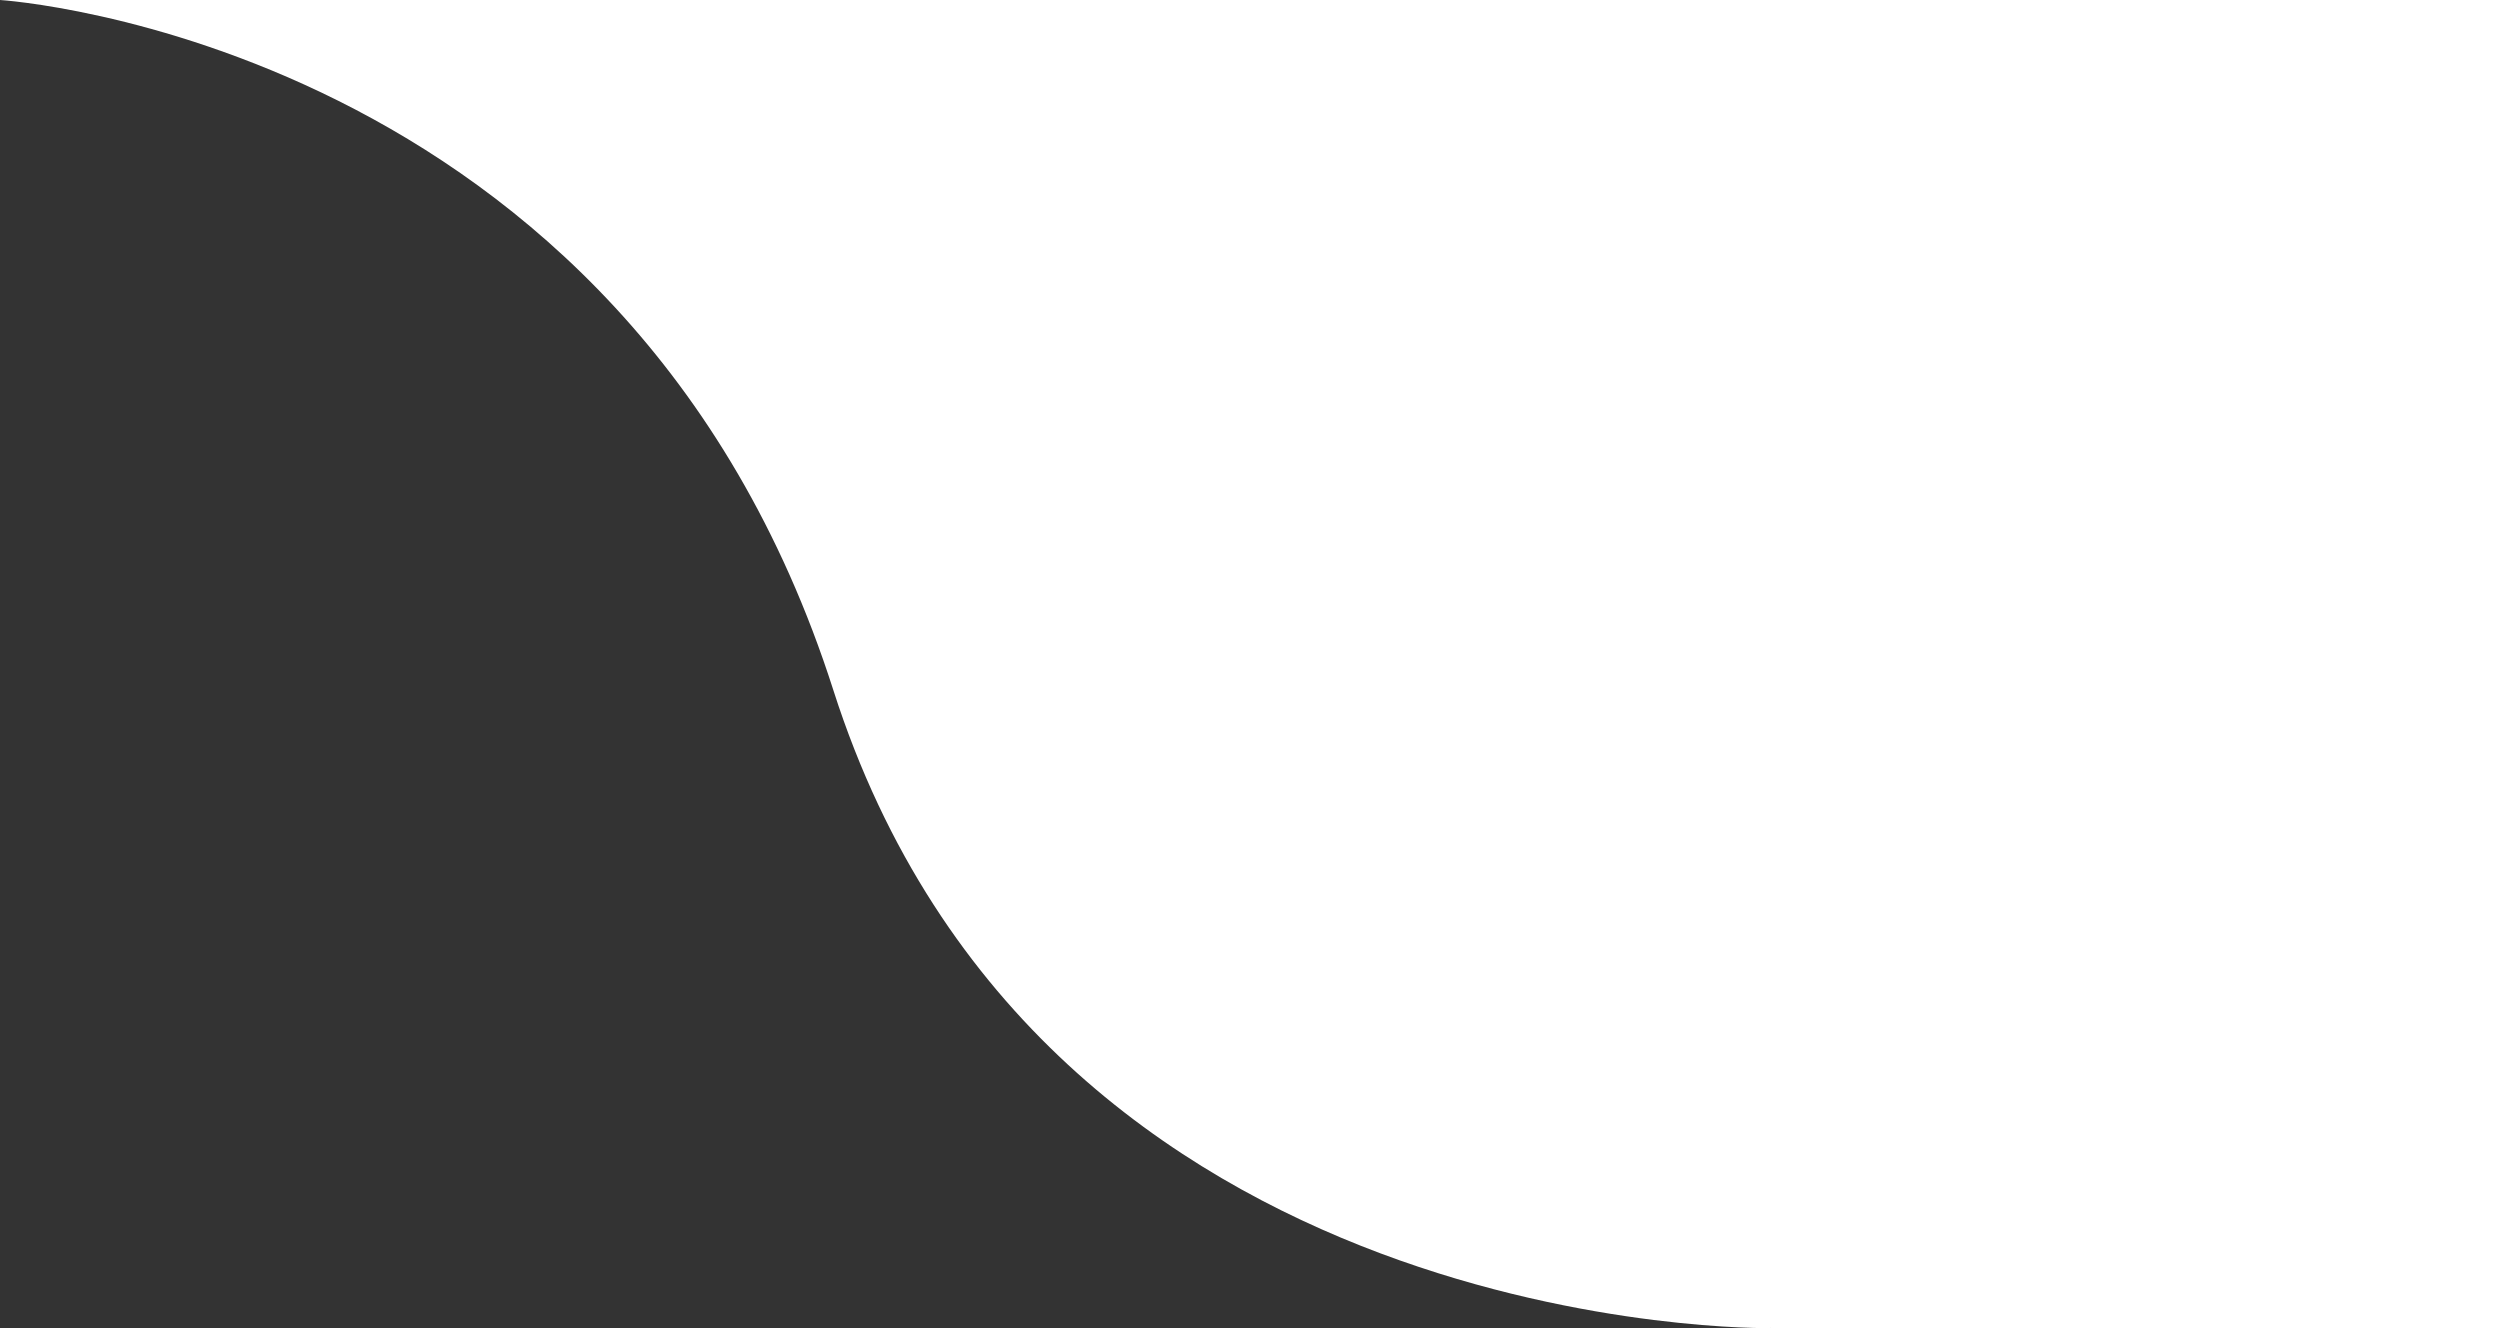 <svg xmlns="http://www.w3.org/2000/svg" width="96" height="51" viewBox="0 0 96 51" fill="none"><rect x="0" y="0" width="96" height="51" fill="#333333" stroke="none"/><path d="M32 26.5C40 51.5 68 51 68 51L82 -4.19617e-05H0C0 -4.19617e-05 24 1.5 32 26.5Z" fill="white"></path><path d="M96 51V0H68V51H96Z" fill="white"></path></svg>